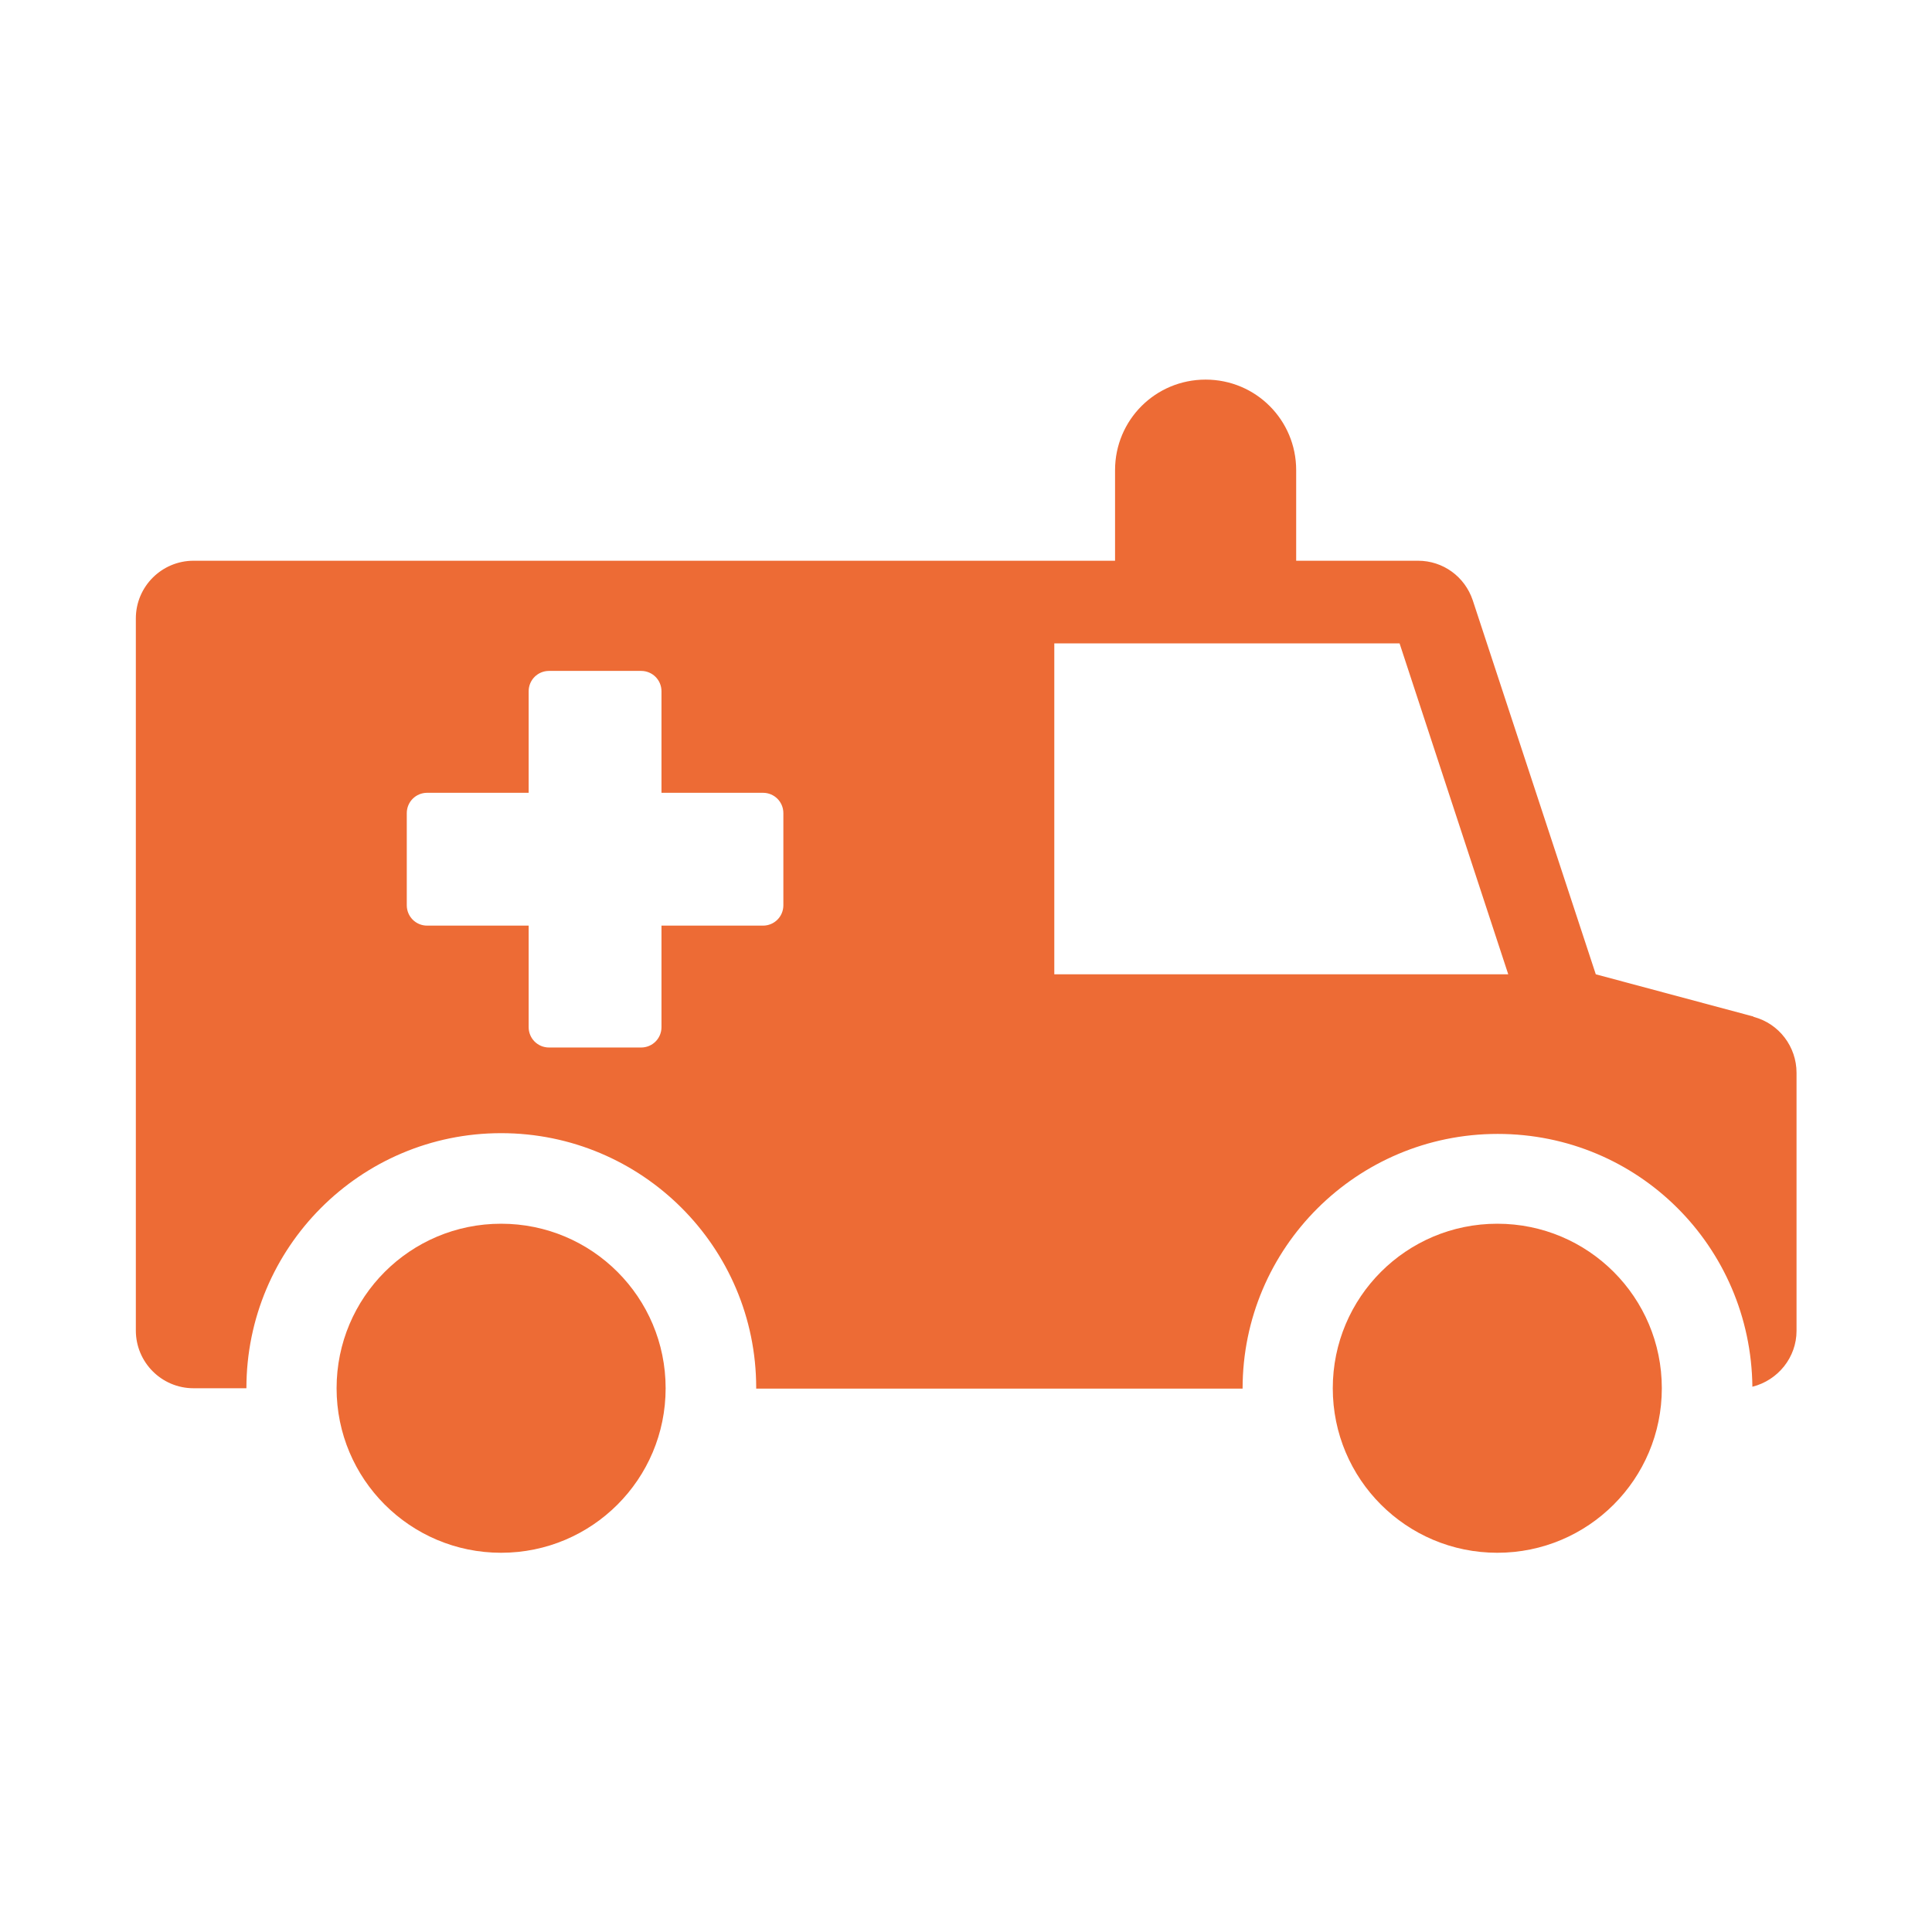 <svg xmlns="http://www.w3.org/2000/svg" viewBox="0 0 512 512"><defs><style>      .cls-1 {        fill: #ed6b35;      }    </style></defs><g><g id="Camada_1"><g id="Camada_1-2" data-name="Camada_1"><g id="Ambulance"><path class="cls-1" d="M132.8,324.3c-24.1,0-43.6,19.5-43.6,43.6s19.5,43.6,43.6,43.6,43.6-19.5,43.6-43.6h0c0-24.1-19.5-43.6-43.6-43.6h0Z"></path><path class="cls-1" d="M464.7,269.4l-41.8-11.2-32.6-99.1c-2.1-6.3-7.9-10.5-14.5-10.5h-32.3v-24c0-13.3-10.7-24-24-24s-24,10.7-24,24v24H51.3c-8.4,0-15.3,6.8-15.3,15.3v188.7c0,8.4,6.8,15.3,15.3,15.3h14c0-37.3,30.2-67.6,67.5-67.6s67.6,30.2,67.6,67.5v.2h128.9c0-37.3,30.3-67.5,67.6-67.5s67.1,29.9,67.5,67c6.8-1.7,11.7-7.8,11.7-14.8v-68.4c0-6.9-4.6-13-11.3-14.8h-.1ZM207.6,239.9c0,3-2.4,5.4-5.4,5.4h-26.9v26.9c0,3-2.4,5.4-5.4,5.4h-24.4c-3,0-5.4-2.4-5.4-5.4v-26.9h-26.9c-3,0-5.4-2.4-5.4-5.4v-24.4c0-3,2.4-5.4,5.4-5.4h26.9v-26.9c0-3,2.4-5.4,5.4-5.4h24.4c3,0,5.4,2.4,5.4,5.4h0v26.9h26.9c3,0,5.4,2.4,5.4,5.4h0v24.4ZM279.4,258.2v-87.7h91.5l28.8,87.7h-120.4.1Z"></path><path class="cls-1" d="M396.8,324.3c-24.1,0-43.6,19.5-43.6,43.6s19.5,43.6,43.6,43.6,43.6-19.5,43.6-43.6h0c0-24.1-19.5-43.6-43.6-43.6h0Z"></path></g></g></g></g></svg>